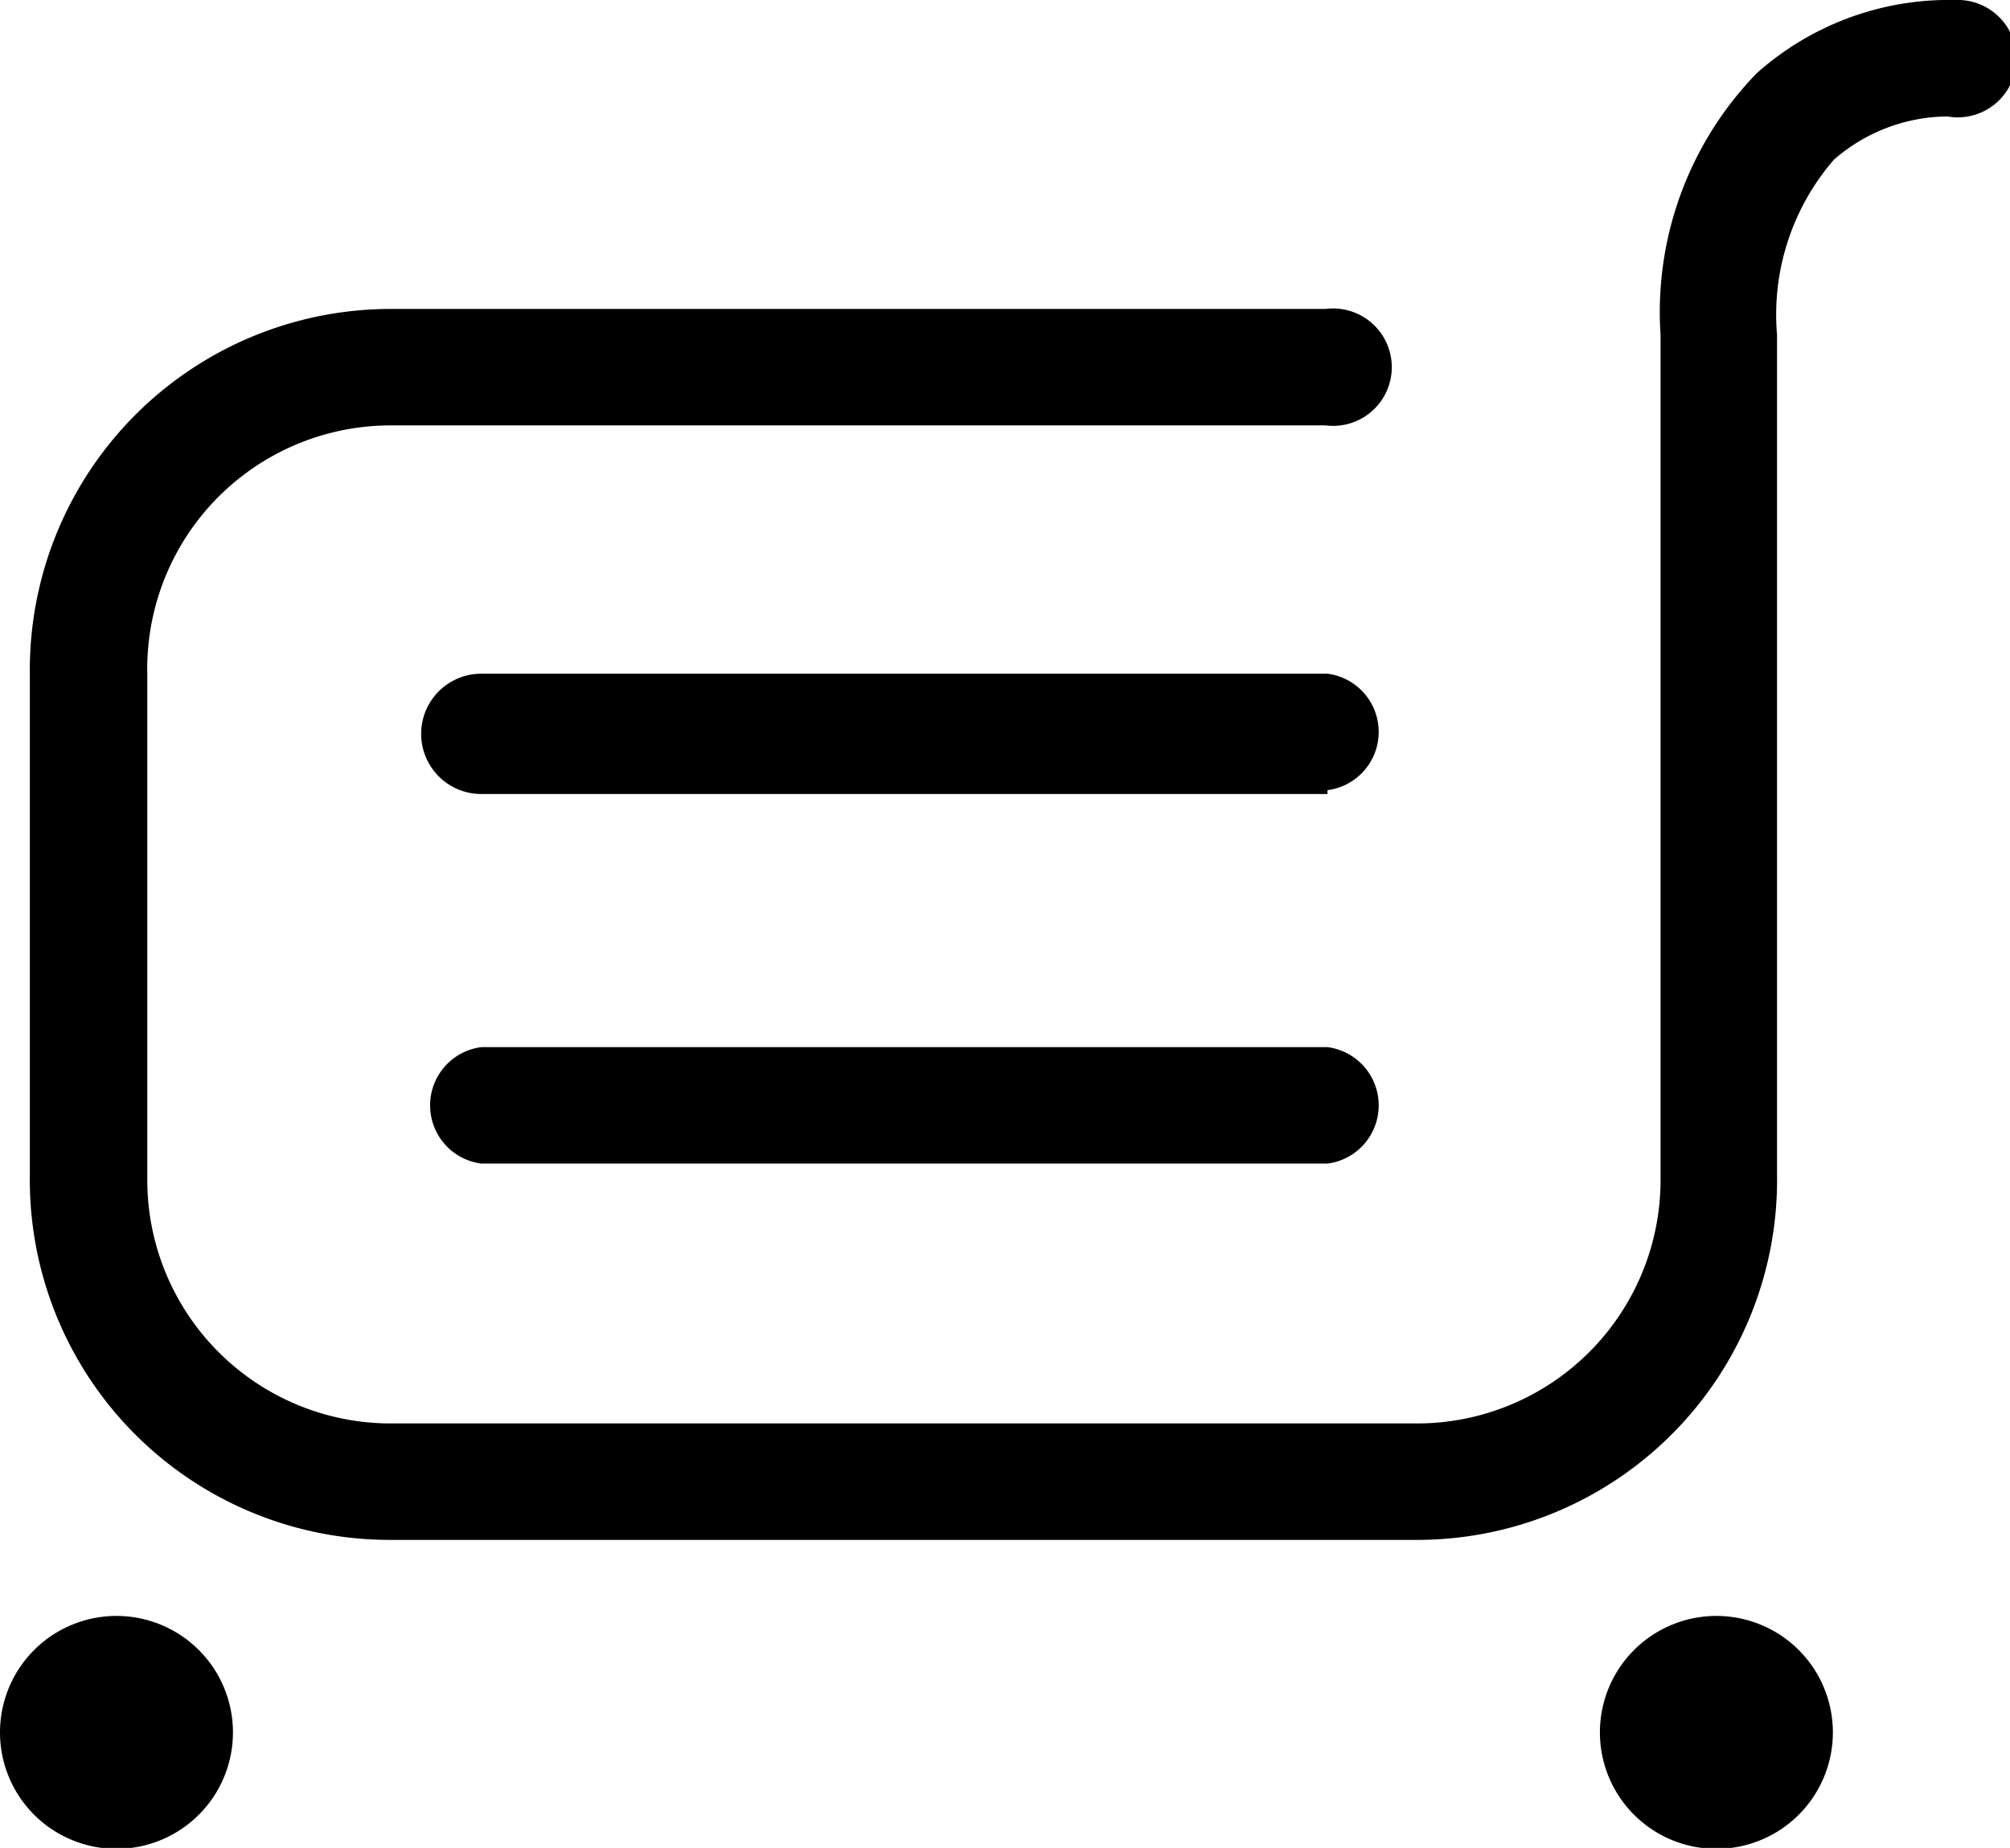 <svg xmlns="http://www.w3.org/2000/svg" viewBox="0 0 20.88 19.2"><title>cart</title><g id="图层_2" data-name="图层 2"><g id="图层_1-2" data-name="图层 1"><path d="M13.79,8.25H5A.61.61,0,0,1,5,7h8.79a.61.61,0,0,1,0,1.21Z"/><path d="M14.72,16H4.06A3.74,3.74,0,0,1,.31,12.21V7A3.75,3.75,0,0,1,4.06,3.21h9.71a.61.61,0,1,1,0,1.21H4.06A2.53,2.53,0,0,0,1.53,7v5.26a2.53,2.53,0,0,0,2.53,2.53H14.72a2.53,2.53,0,0,0,2.53-2.53V3.48a3.56,3.56,0,0,1,1-2.72A3,3,0,0,1,20.31,0a.61.61,0,1,1-.08,1.21,1.81,1.81,0,0,0-1.18.45,2.46,2.46,0,0,0-.59,1.82v8.73A3.74,3.74,0,0,1,14.72,16Z"/><path d="M13.79,12.09H5a.61.61,0,0,1,0-1.21h8.79a.61.61,0,0,1,0,1.21Z"/><path d="M16.62,18a1.21,1.21,0,1,0,1.21-1.21A1.21,1.21,0,0,0,16.62,18Z"/><path d="M0,18a1.21,1.21,0,1,0,1.21-1.21A1.21,1.21,0,0,0,0,18Z"/></g></g></svg>